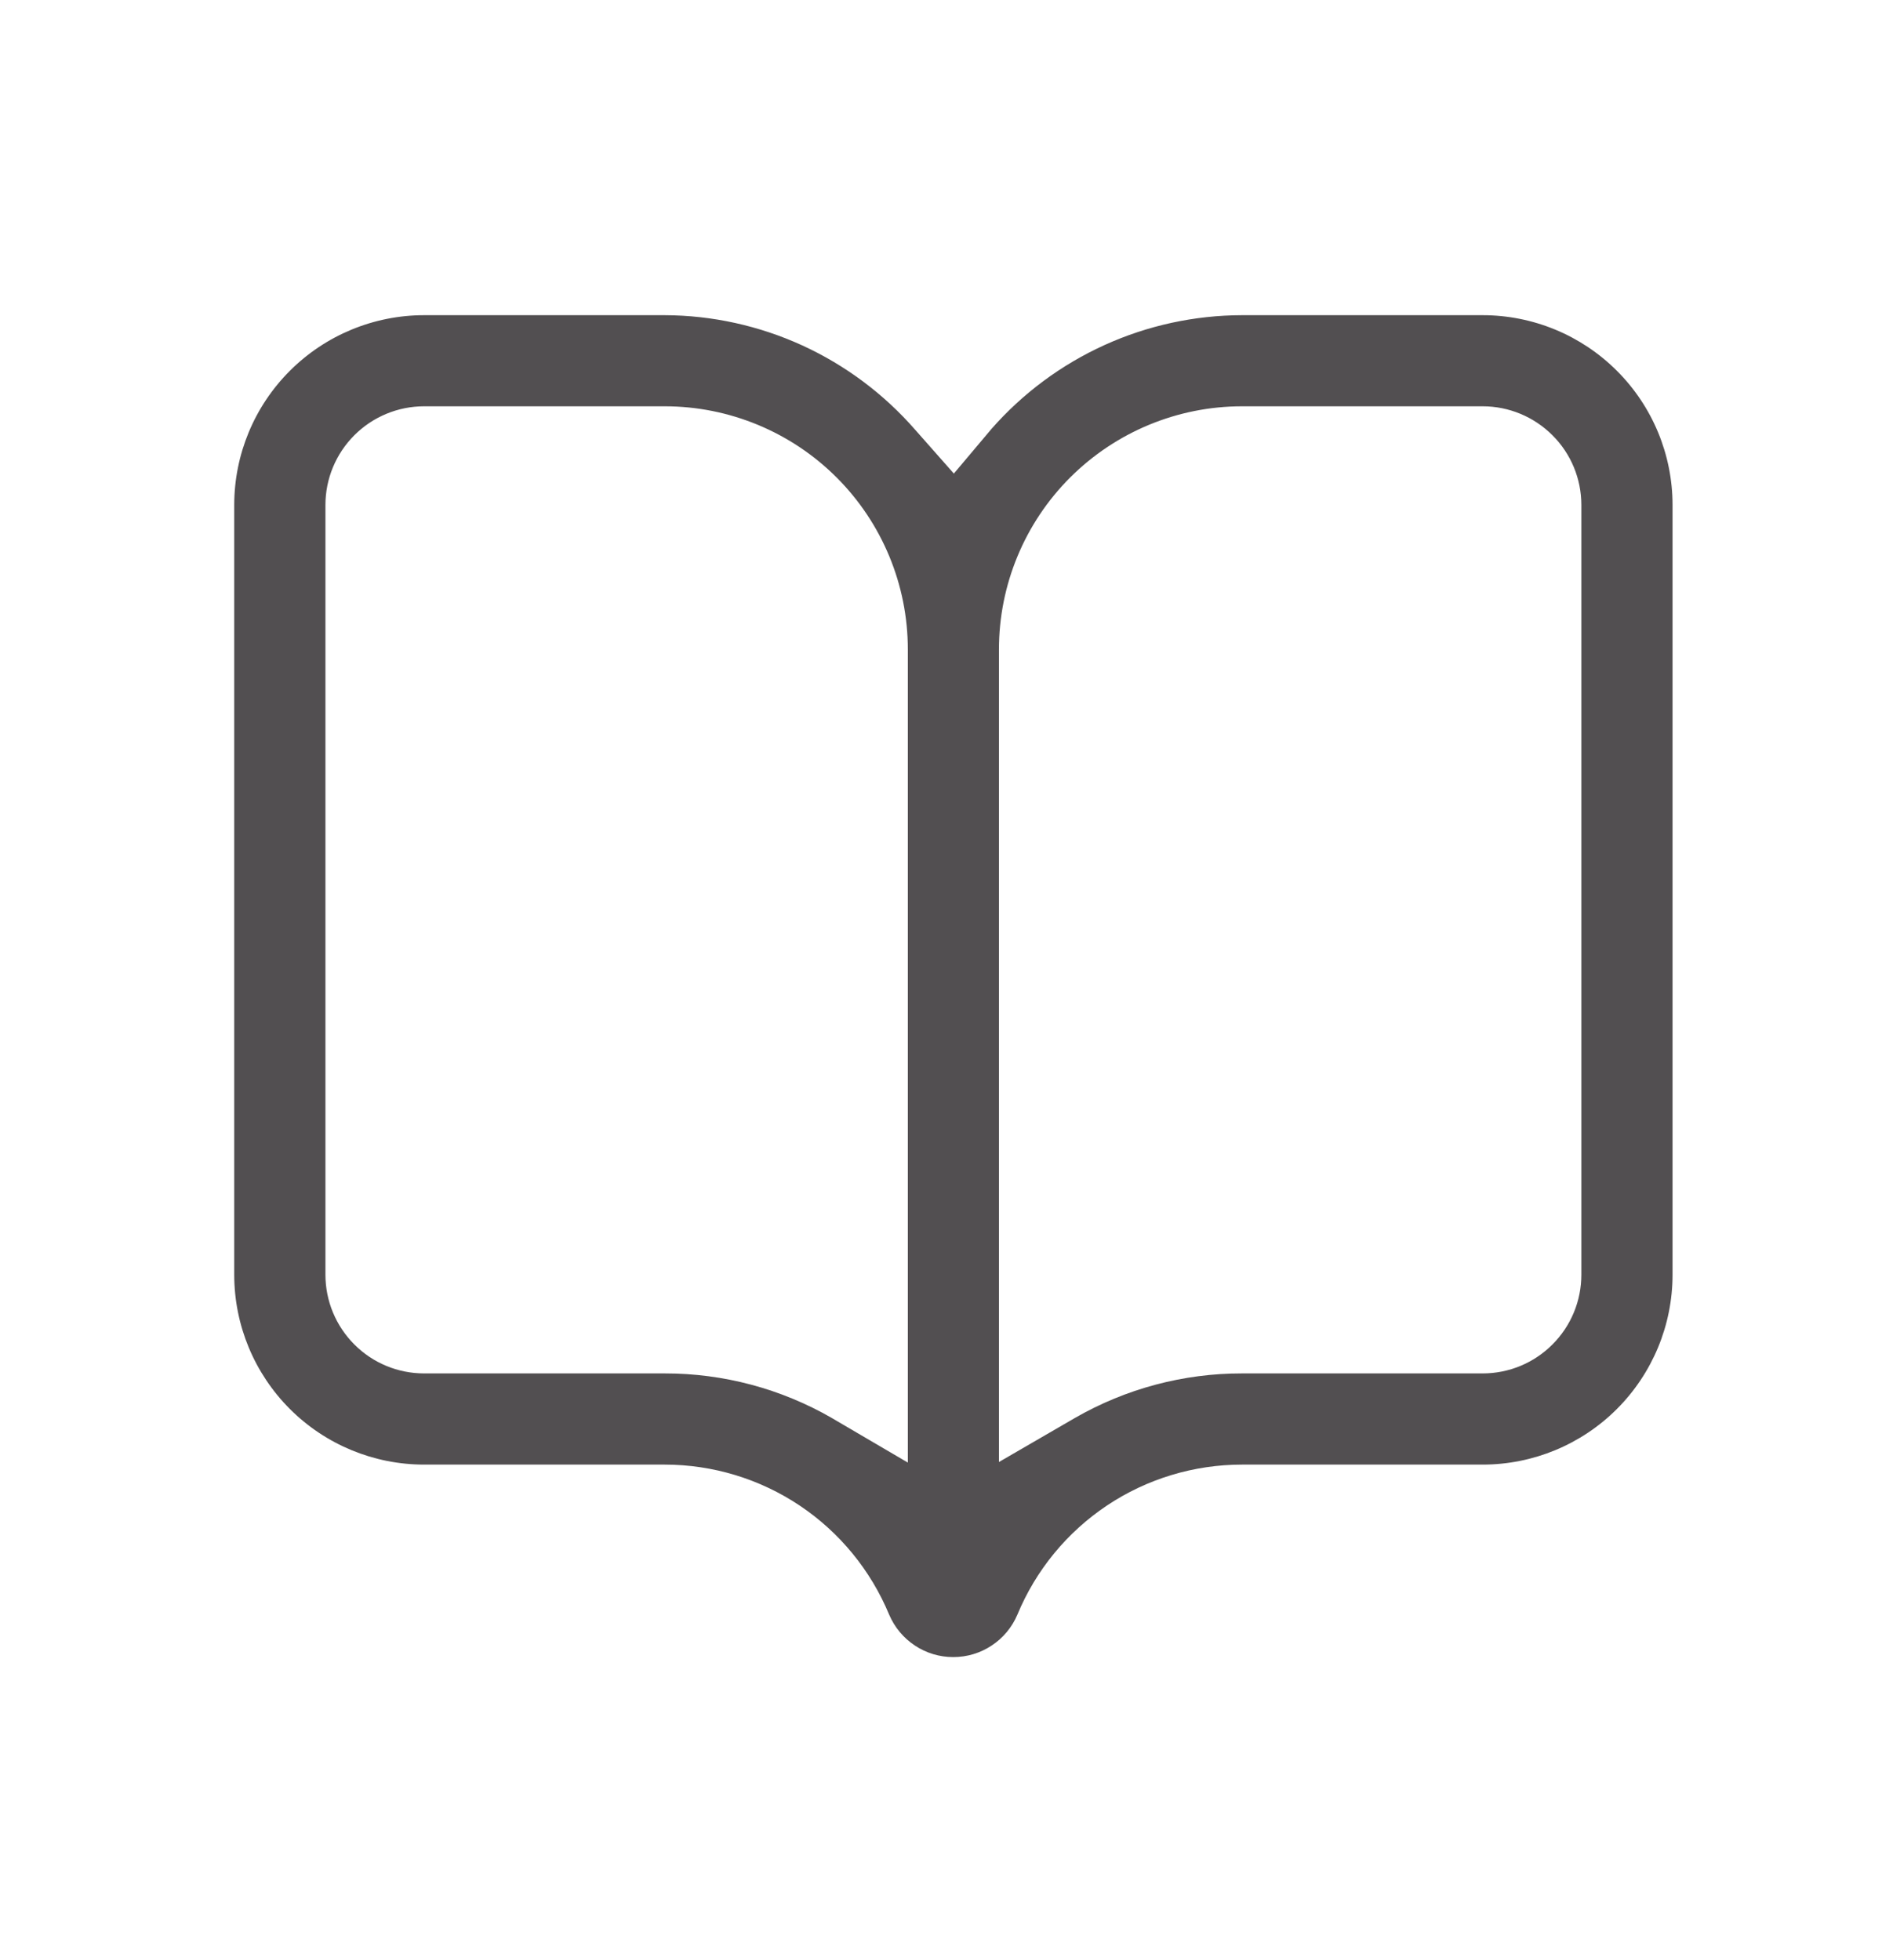 <svg width="24" height="25" viewBox="0 0 24 25" fill="none" xmlns="http://www.w3.org/2000/svg">
<mask id="mask0_4039_7457" style="mask-type:alpha" maskUnits="userSpaceOnUse" x="0" y="0" width="25" height="25">
<rect x="0.002" y="0.721" width="24" height="24" fill="#D9D9D9"/>
</mask>
<g mask="url(#mask0_4039_7457)">
<path fill-rule="evenodd" clip-rule="evenodd" d="M3.697 4.729C4.151 4.275 4.767 4.02 5.409 4.02H8.476C9.082 4.022 9.681 4.154 10.232 4.406C10.783 4.659 11.274 5.026 11.672 5.483L12.164 6.04L12.645 5.469C13.044 5.015 13.535 4.651 14.085 4.401C14.636 4.151 15.234 4.021 15.84 4.02H18.907C19.549 4.02 20.165 4.275 20.619 4.729C21.074 5.183 21.329 5.799 21.329 6.441V16.258C21.329 16.9 21.074 17.516 20.619 17.971C20.165 18.425 19.549 18.68 18.907 18.68H15.839C15.226 18.68 14.626 18.861 14.116 19.202C13.606 19.543 13.209 20.027 12.974 20.594C12.906 20.754 12.793 20.891 12.647 20.987C12.502 21.084 12.331 21.135 12.156 21.135C11.982 21.135 11.811 21.084 11.666 20.987C11.521 20.891 11.407 20.754 11.339 20.594C11.104 20.028 10.708 19.544 10.199 19.203C9.689 18.862 9.09 18.68 8.477 18.68H5.409C4.767 18.68 4.151 18.425 3.697 17.971C3.242 17.516 2.987 16.9 2.987 16.258V6.441C2.987 5.799 3.242 5.183 3.697 4.729ZM5.409 5.182C5.075 5.182 4.755 5.315 4.519 5.551C4.283 5.787 4.15 6.107 4.15 6.441V16.258C4.15 16.592 4.283 16.912 4.519 17.148C4.755 17.385 5.075 17.517 5.409 17.517H8.477C9.225 17.516 9.959 17.712 10.607 18.085L10.608 18.086L11.577 18.654V8.282C11.577 7.46 11.25 6.671 10.669 6.09C10.088 5.509 9.299 5.182 8.477 5.182H5.409ZM15.839 5.182C15.017 5.182 14.229 5.509 13.647 6.09C13.066 6.671 12.739 7.46 12.739 8.282V18.647L13.708 18.085C14.356 17.712 15.091 17.516 15.839 17.517H18.907C19.241 17.517 19.561 17.385 19.797 17.148C20.034 16.912 20.166 16.592 20.166 16.258V6.441C20.166 6.107 20.034 5.787 19.797 5.551C19.561 5.315 19.241 5.182 18.907 5.182H15.839Z" fill="#524F51"/>
</g>
</svg>
